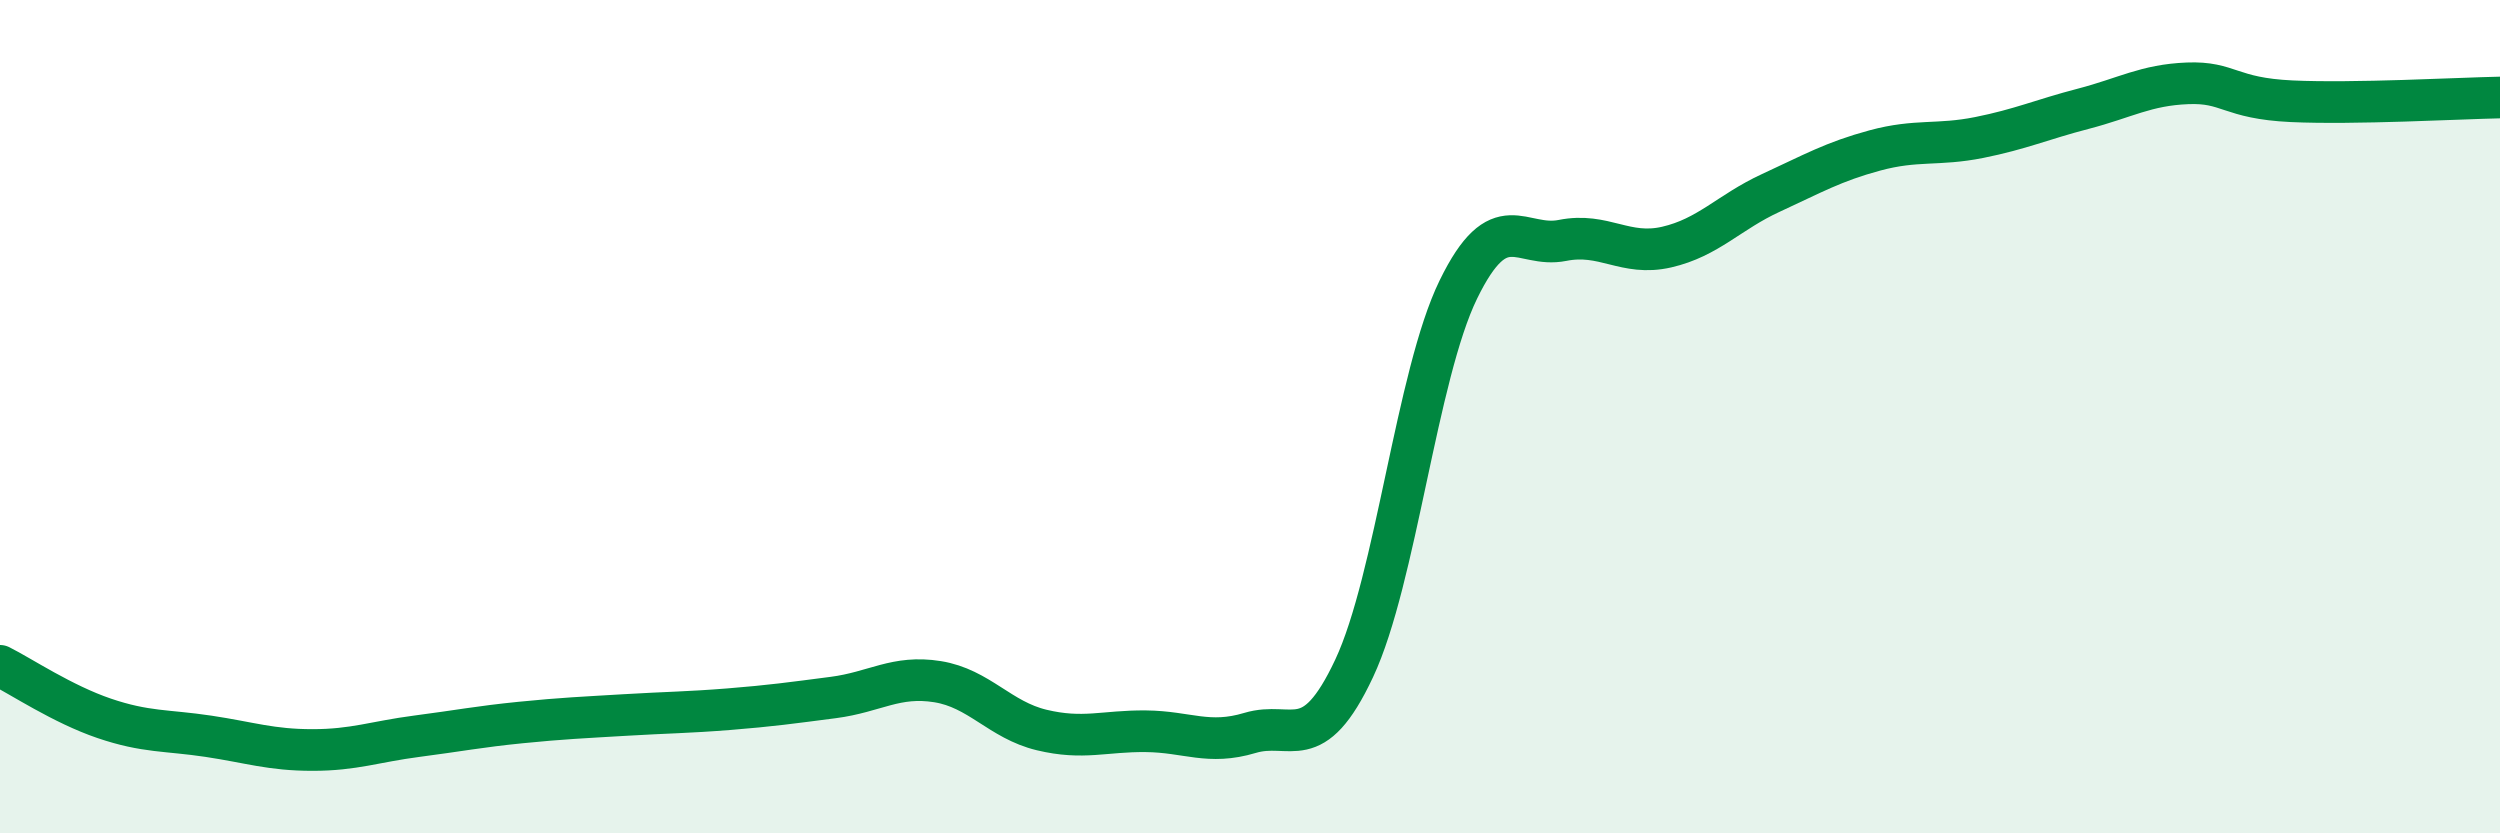 
    <svg width="60" height="20" viewBox="0 0 60 20" xmlns="http://www.w3.org/2000/svg">
      <path
        d="M 0,15.98 C 0.5,16.23 1.5,16.9 2.5,17.24 C 3.5,17.58 4,17.52 5,17.67 C 6,17.82 6.5,18 7.5,18 C 8.5,18 9,17.8 10,17.67 C 11,17.54 11.5,17.44 12.5,17.34 C 13.5,17.24 14,17.22 15,17.16 C 16,17.1 16.5,17.1 17.5,17.02 C 18.5,16.94 19,16.87 20,16.74 C 21,16.61 21.5,16.2 22.5,16.36 C 23.5,16.52 24,17.28 25,17.52 C 26,17.76 26.5,17.54 27.5,17.55 C 28.5,17.56 29,17.89 30,17.59 C 31,17.29 31.5,18.17 32.5,16.04 C 33.5,13.91 34,9 35,6.95 C 36,4.9 36.5,5.97 37.5,5.77 C 38.5,5.57 39,6.16 40,5.93 C 41,5.7 41.5,5.09 42.5,4.63 C 43.5,4.17 44,3.88 45,3.61 C 46,3.34 46.5,3.5 47.5,3.3 C 48.5,3.1 49,2.87 50,2.61 C 51,2.35 51.5,2.04 52.5,2 C 53.5,1.96 53.5,2.36 55,2.43 C 56.5,2.5 59,2.36 60,2.34L60 20L0 20Z"
        fill="#008740"
        opacity="0.1"
        stroke-linecap="round"
        stroke-linejoin="round"
      />
      <path
        d="M 0,15.98 C 0.5,16.23 1.5,16.9 2.5,17.24 C 3.5,17.58 4,17.52 5,17.67 C 6,17.82 6.5,18 7.5,18 C 8.5,18 9,17.8 10,17.67 C 11,17.54 11.5,17.44 12.5,17.34 C 13.5,17.24 14,17.22 15,17.16 C 16,17.1 16.5,17.1 17.5,17.02 C 18.5,16.94 19,16.87 20,16.74 C 21,16.61 21.5,16.2 22.5,16.36 C 23.5,16.52 24,17.28 25,17.52 C 26,17.76 26.5,17.54 27.5,17.55 C 28.5,17.56 29,17.89 30,17.59 C 31,17.29 31.5,18.17 32.5,16.04 C 33.5,13.91 34,9 35,6.95 C 36,4.9 36.5,5.97 37.5,5.77 C 38.5,5.57 39,6.16 40,5.93 C 41,5.7 41.5,5.09 42.5,4.63 C 43.5,4.17 44,3.88 45,3.61 C 46,3.34 46.5,3.5 47.5,3.3 C 48.5,3.1 49,2.87 50,2.61 C 51,2.35 51.5,2.04 52.5,2 C 53.5,1.96 53.5,2.36 55,2.43 C 56.5,2.5 59,2.36 60,2.34"
        stroke="#008740"
        stroke-width="1"
        fill="none"
        stroke-linecap="round"
        stroke-linejoin="round"
      />
    </svg>
  